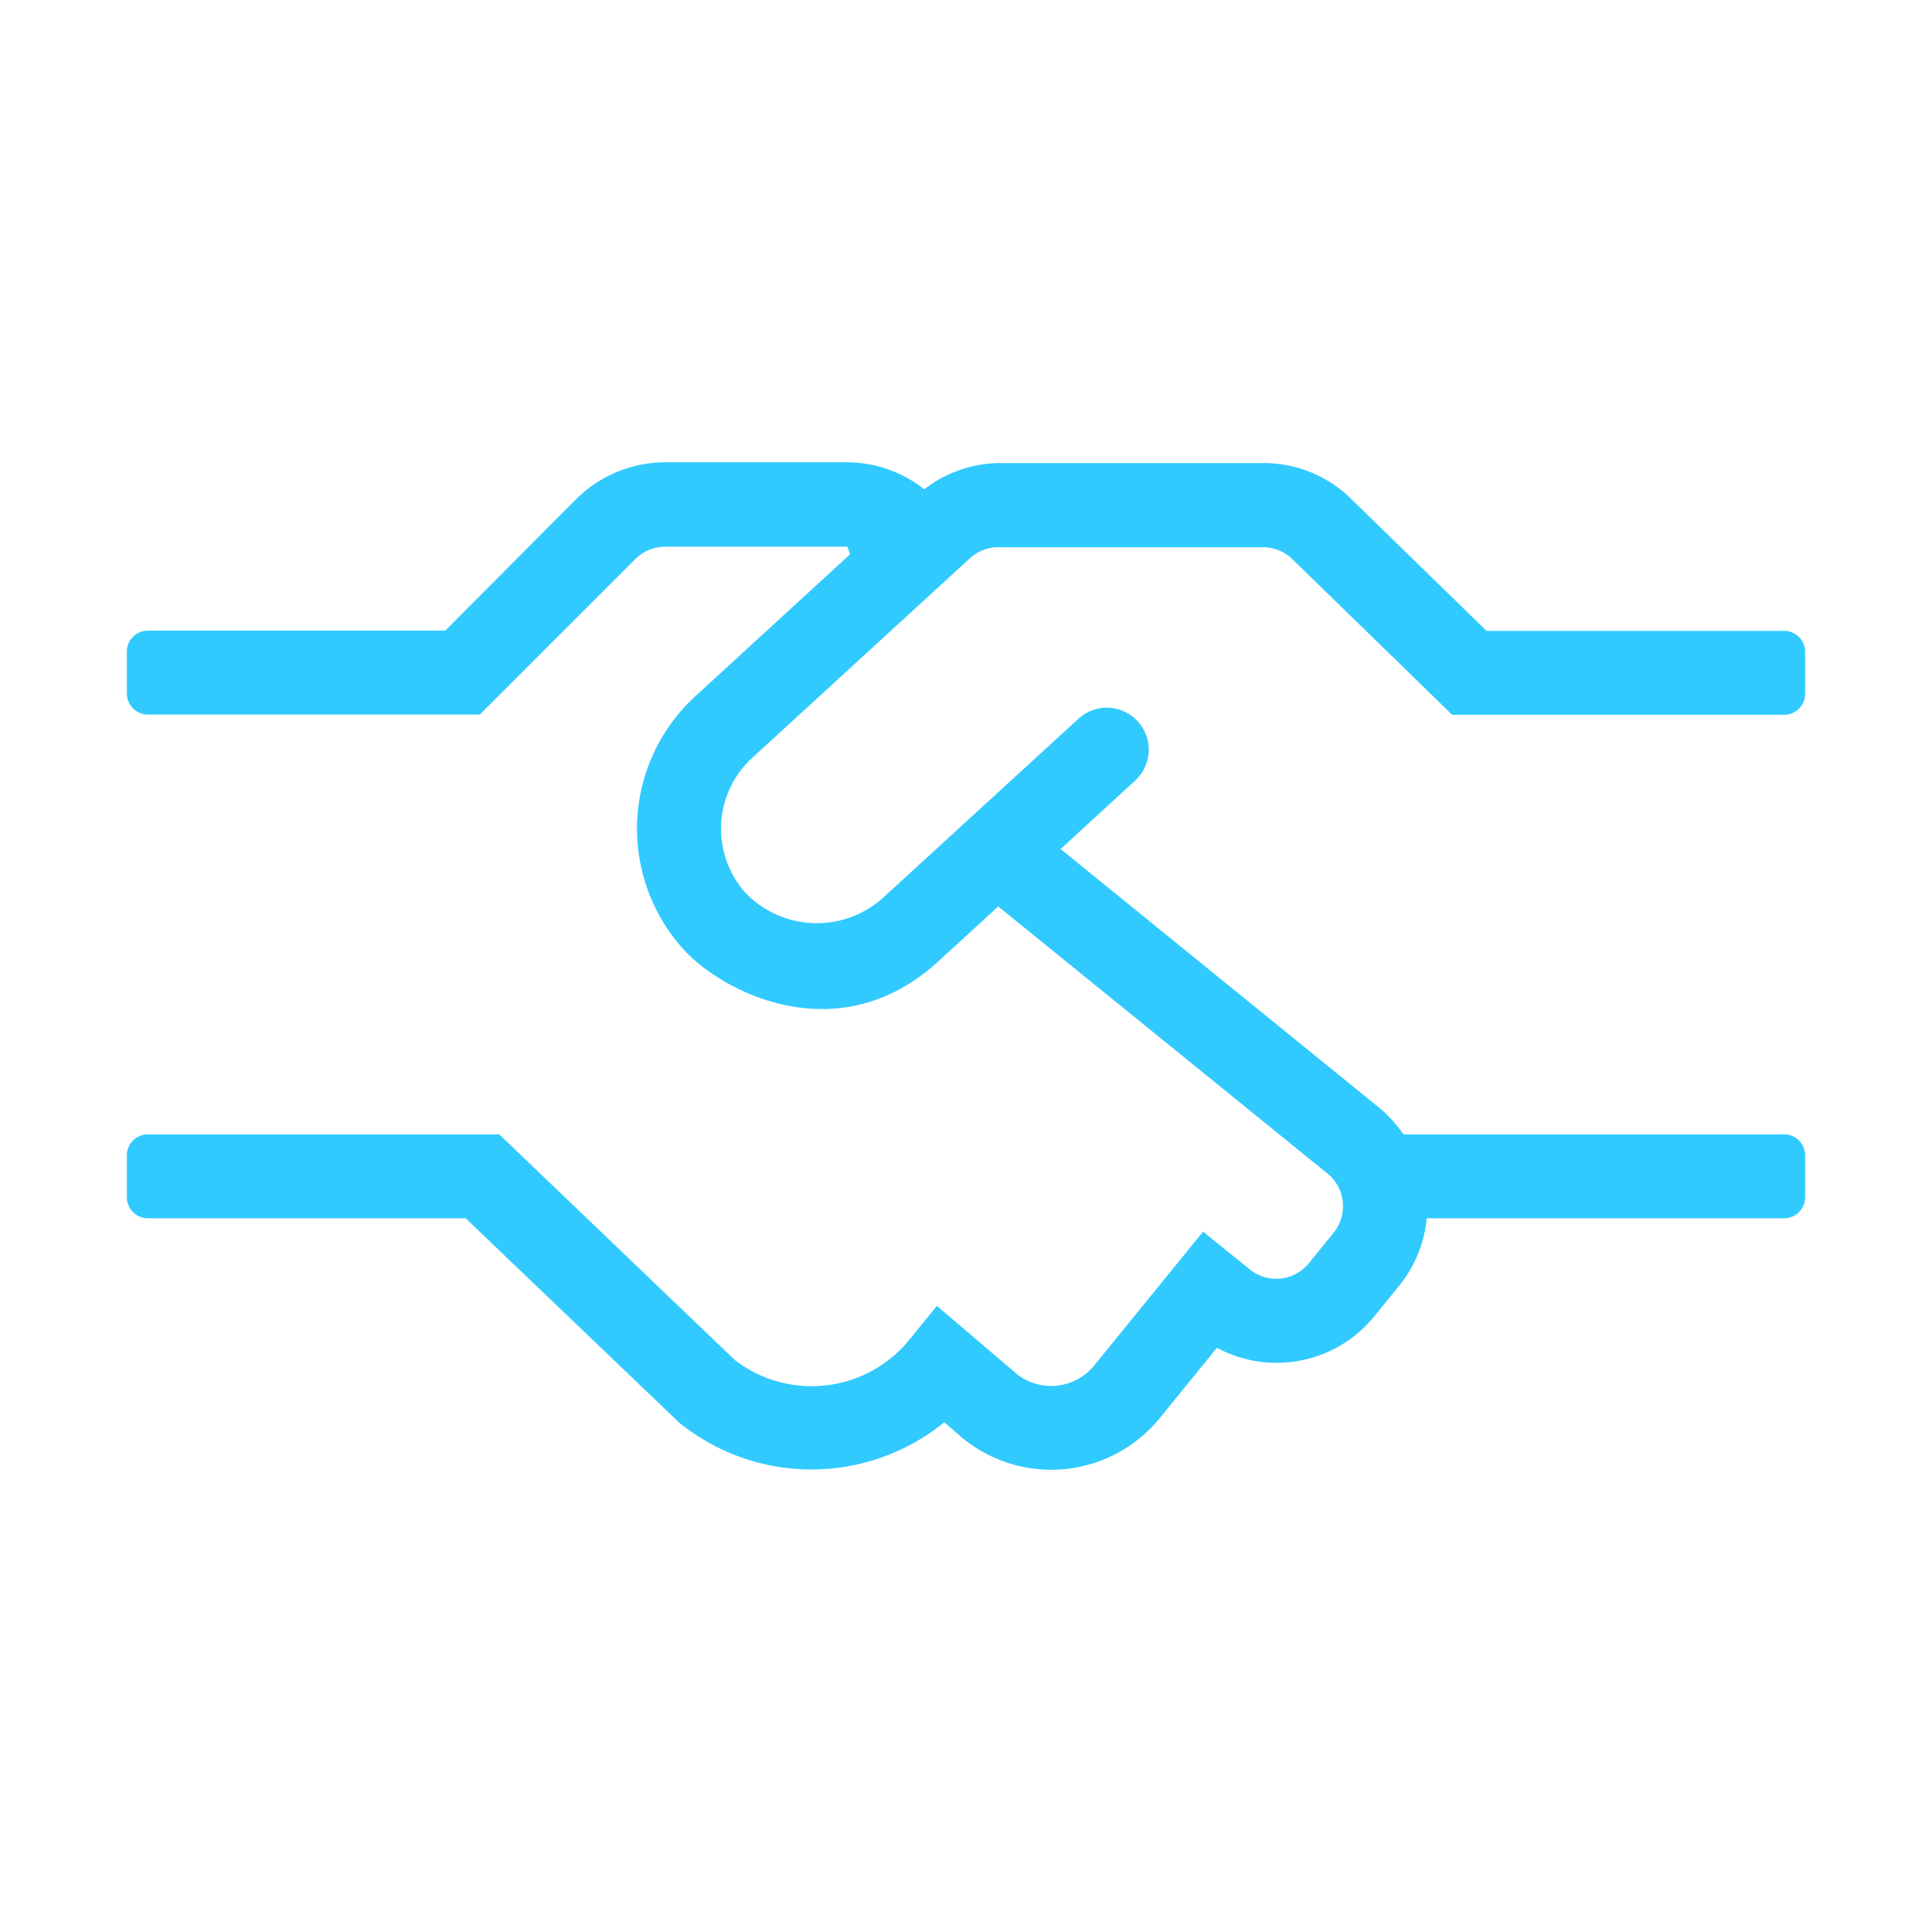<svg xmlns="http://www.w3.org/2000/svg" width="65" height="65" viewBox="0 0 65 65"><title>icon-handshake</title><rect width="65" height="65" style="fill:none"/><path d="M25.098,30.056a3.333,3.333,0,0,0,4.561.194l6.626-6.07A1.411,1.411,0,1,1,38.19,26.262l-2.506,2.303L46.44,37.299a4.48,4.48,0,0,1,.776.865h12.81a.708.708,0,0,1,.706.706v1.412a.708.708,0,0,1-.706.706H48.001a4.23,4.23,0,0,1-.926,2.267l-.838,1.032a4.237,4.237,0,0,1-5.294,1.059l-1.932,2.373a4.706,4.706,0,0,1-6.608.679l-.635-.547a7.078,7.078,0,0,1-8.911.018l-7.19-6.881H4.974a.708.708,0,0,1-.706-.706V38.87a.708.708,0,0,1,.706-.706H16.796L24.727,45.76a4.237,4.237,0,0,0,5.876-.697l.918-1.129,2.7,2.303a1.866,1.866,0,0,0,2.594-.3l3.661-4.5,1.57,1.27a1.41,1.41,0,0,0,1.985-.203l.838-1.032a1.413,1.413,0,0,0-.203-1.985l-11.081-8.99-2.012,1.844c-3.379,3.097-7.287,1.006-8.549-.37a6.046,6.046,0,0,1,.371-8.549L28.6,18.649c-.07-.194-.018-.062-.097-.256H22.372a1.417,1.417,0,0,0-.997.415l-5.232,5.232H4.974a.708.708,0,0,1-.706-.706V21.922a.708.708,0,0,1,.706-.706H14.979l4.402-4.42a4.271,4.271,0,0,1,3-1.244h6.132a4.247,4.247,0,0,1,2.585.909,4.192,4.192,0,0,1,2.497-.882h8.911a4.198,4.198,0,0,1,2.991,1.244l4.517,4.402H60.026a.708.708,0,0,1,.706.706v1.412a.708.708,0,0,1-.706.706H48.857L43.502,18.834a1.409,1.409,0,0,0-1.006-.423H33.585a1.419,1.419,0,0,0-.953.371l-7.332,6.723A3.231,3.231,0,0,0,25.098,30.056Z" style="fill:#31caff"/></svg>